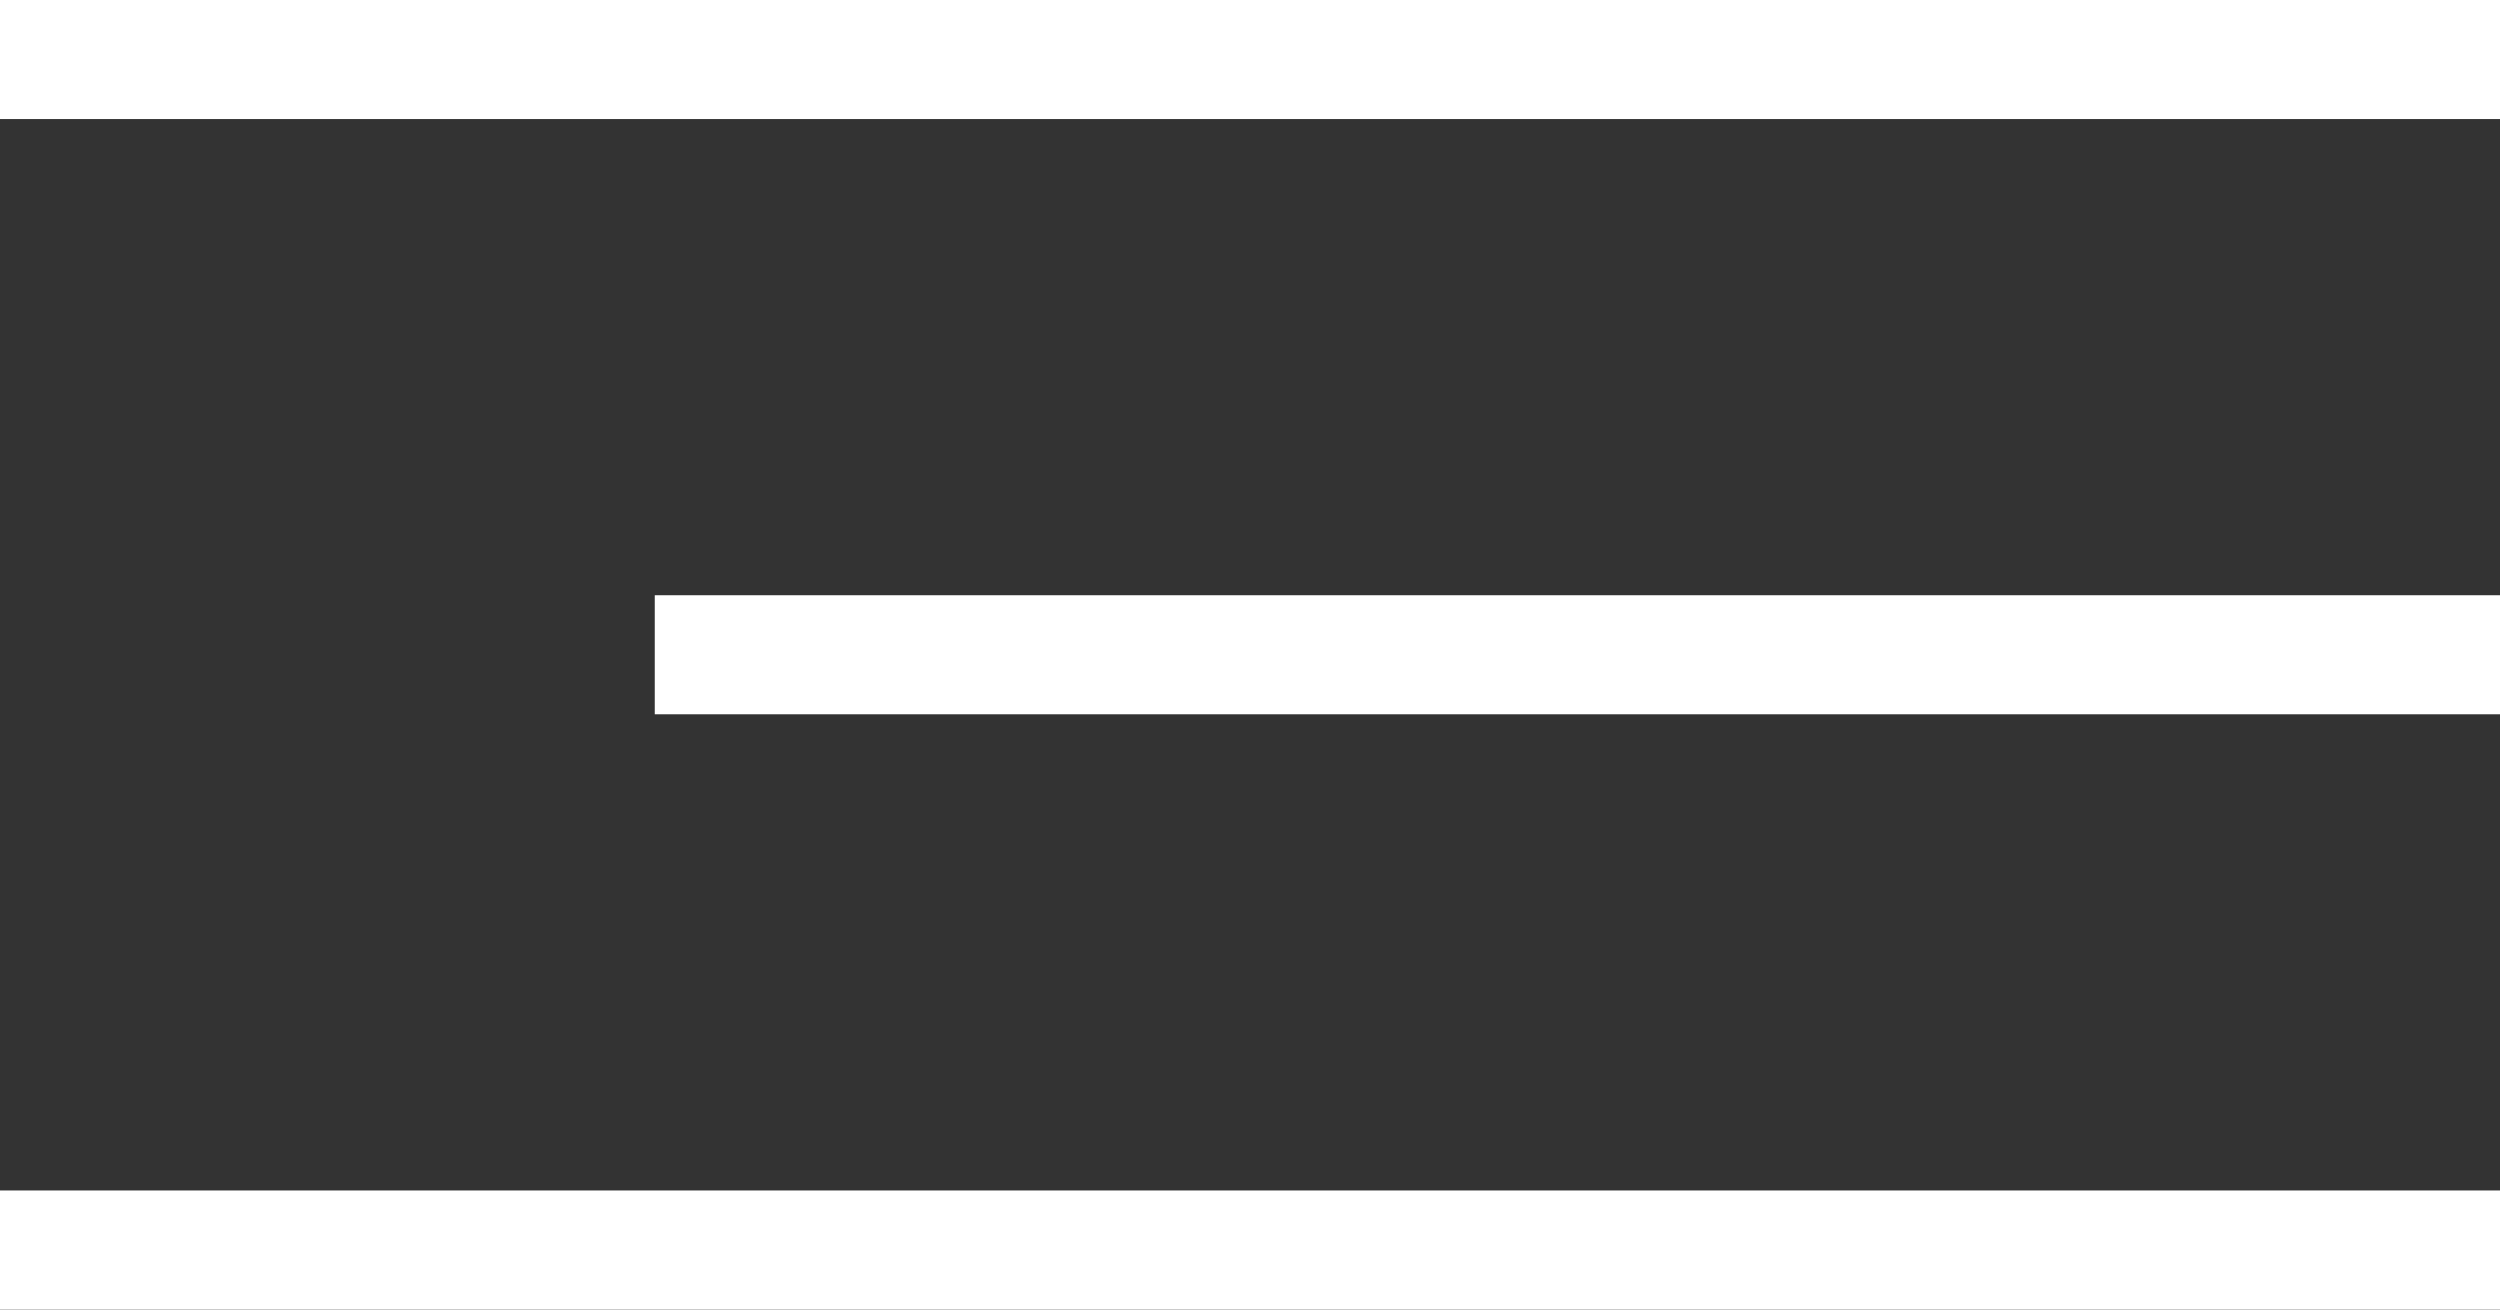 <?xml version="1.0" encoding="UTF-8"?> <svg xmlns="http://www.w3.org/2000/svg" width="42" height="22" viewBox="0 0 42 22" fill="none"><rect x="0" y="0" width="42" height="22" fill="#333333" stroke="none"/> <line y1="1" x2="42" y2="1" stroke="white" stroke-width="2"></line> <line x1="11" y1="11" x2="42" y2="11" stroke="white" stroke-width="2"></line> <line y1="21" x2="42" y2="21" stroke="white" stroke-width="2"></line> </svg> 